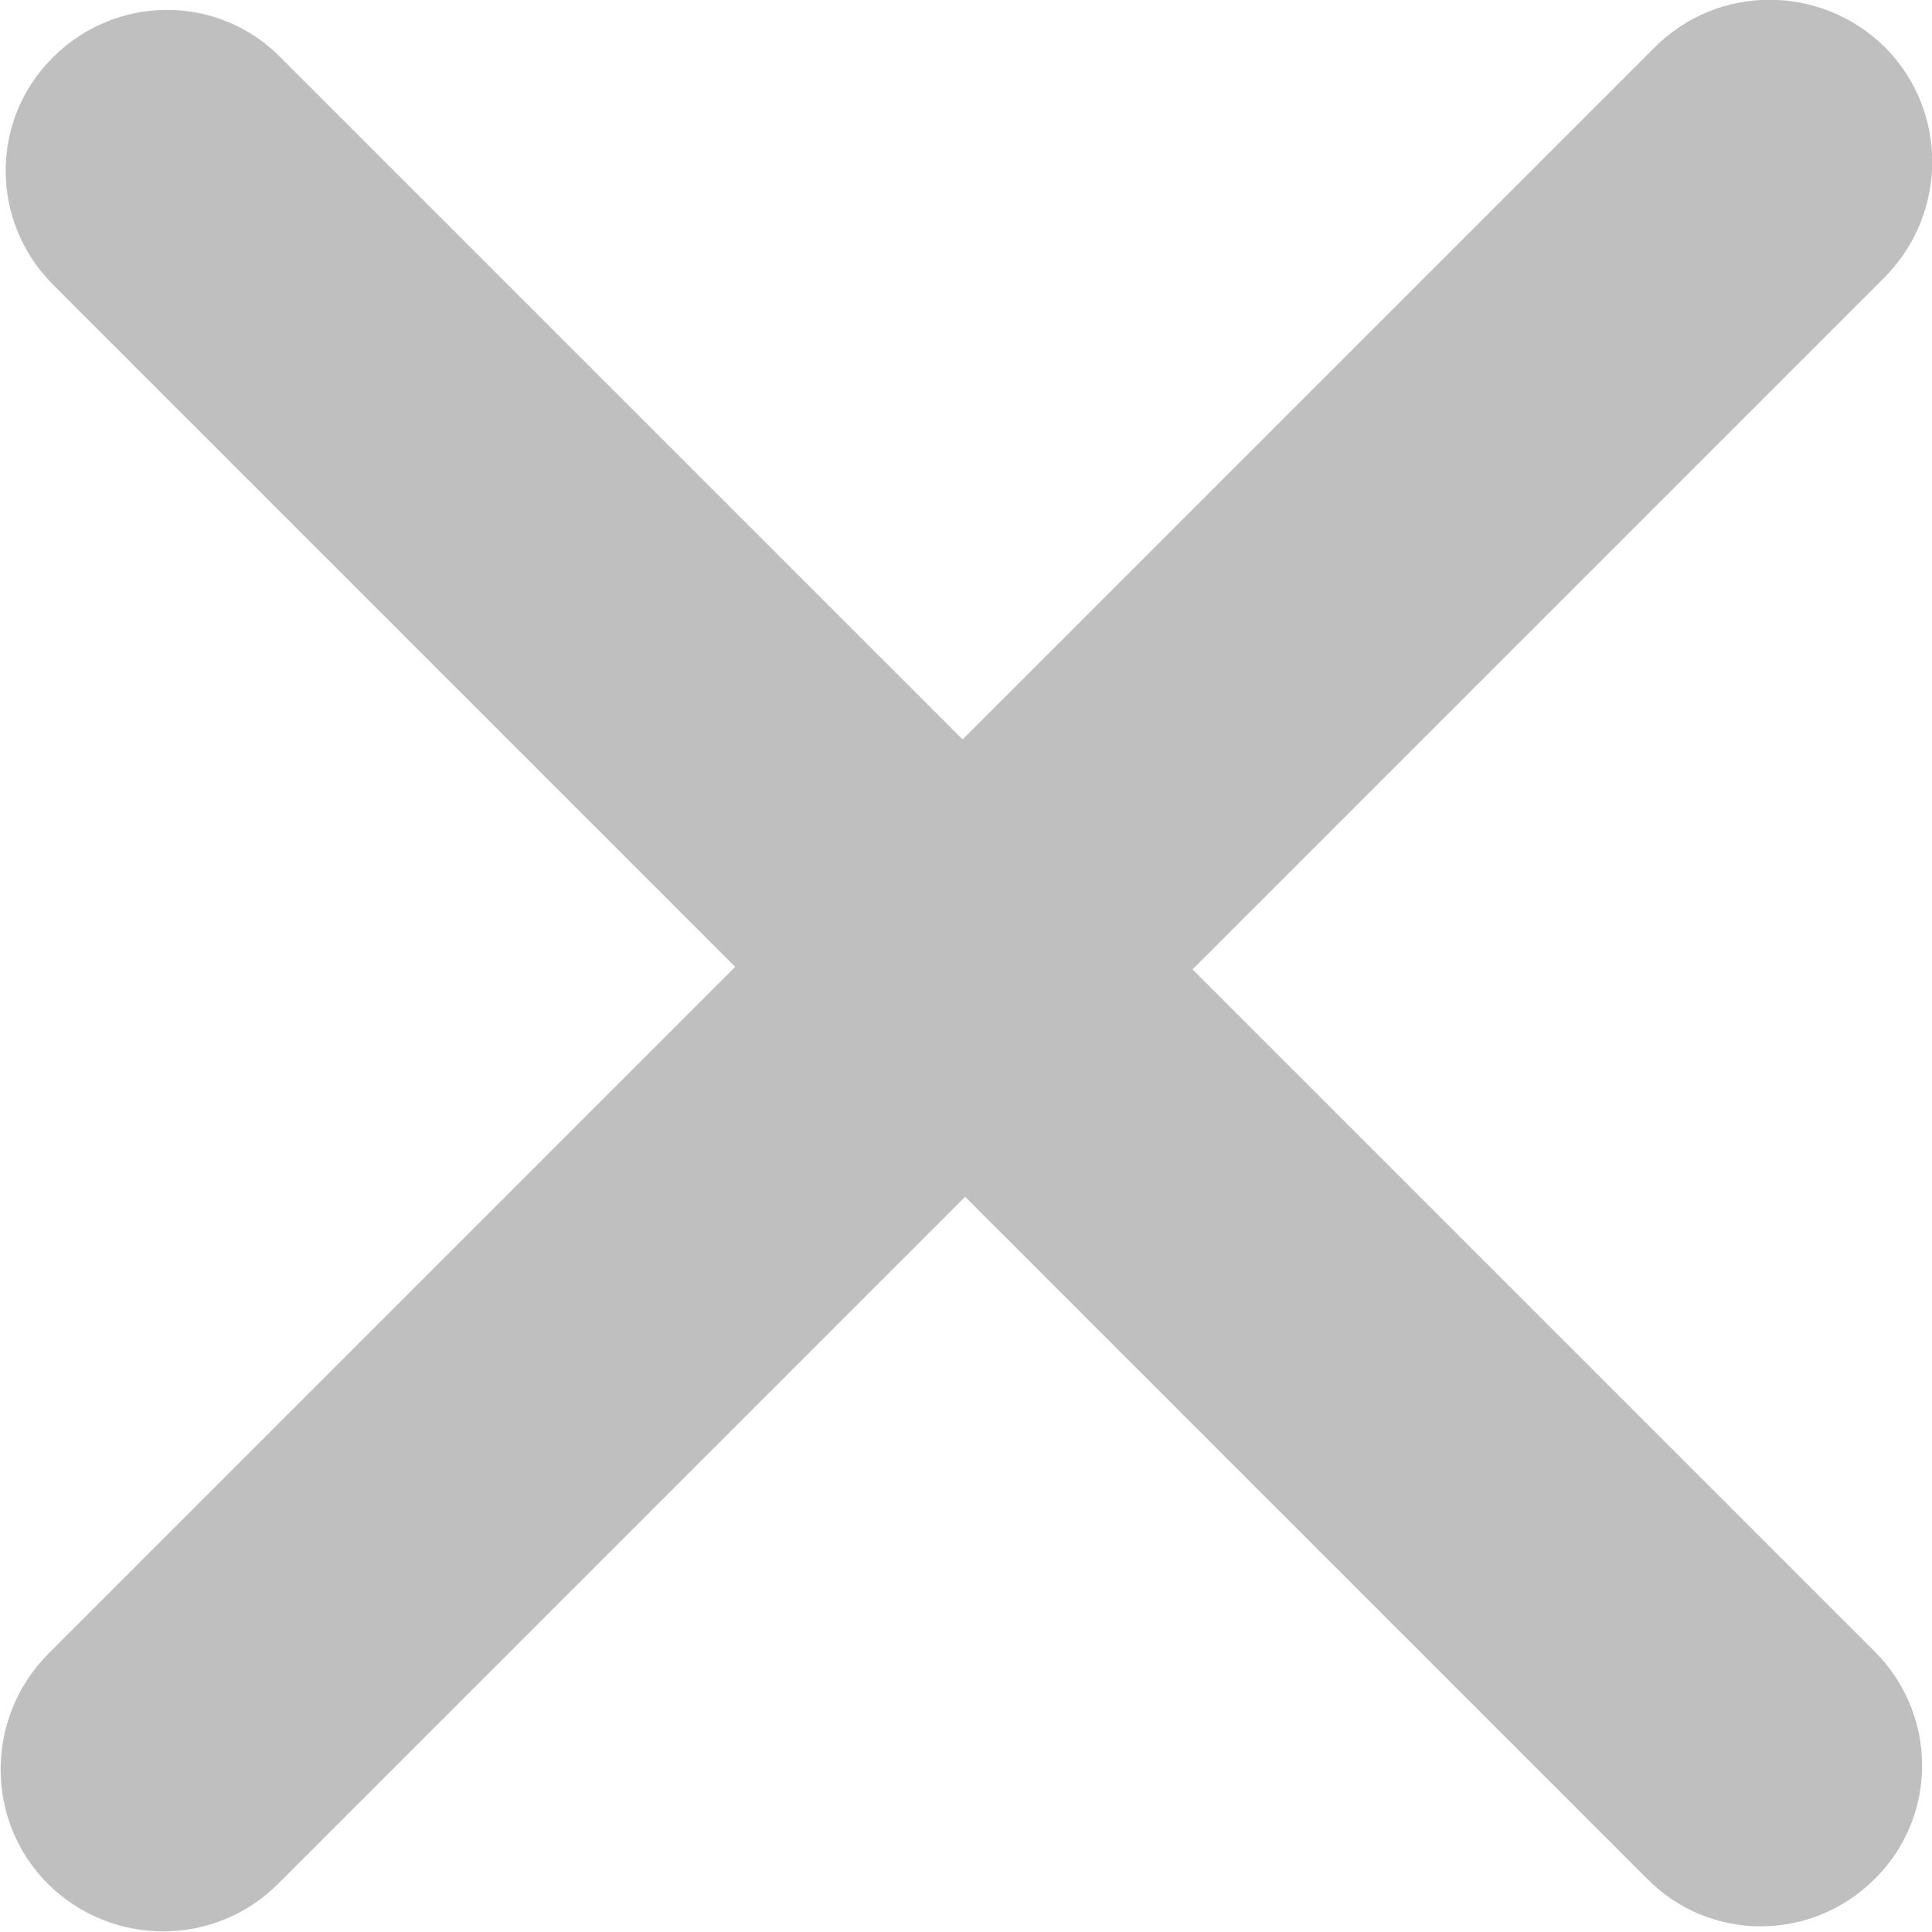 <?xml version="1.0" encoding="utf-8"?>
<!-- Generator: Adobe Illustrator 25.2.1, SVG Export Plug-In . SVG Version: 6.00 Build 0)  -->
<svg version="1.1" id="Capa_1" xmlns="http://www.w3.org/2000/svg" xmlns:xlink="http://www.w3.org/1999/xlink" x="0px" y="0px"
	 viewBox="0 0 229.4 229.4" style="enable-background:new 0 0 229.4 229.4;" xml:space="preserve">
<style type="text/css">
	.st0{opacity:0.25;}
</style>
<g class="st0">
	<g id="_x31_0_23_">
		<g>
			<path d="M222.6,196.1c7.5,7.5,7.5,19.6,0,27c-7.5,7.5-19.6,7.5-27,0l-81-81l-81.6,81.6c-7.5,7.5-19.7,7.5-27.3,0
				c-7.5-7.5-7.5-19.7,0-27.3l81.6-81.6l-81-81c-7.5-7.5-7.5-19.6,0-27c7.5-7.5,19.6-7.5,27,0l81,81l82.2-82.2
				c7.5-7.5,19.7-7.5,27.3,0c7.5,7.5,7.5,19.7,0,27.3l-82.2,82.2L222.6,196.1z"/>
		</g>
	</g>
</g>
</svg>
